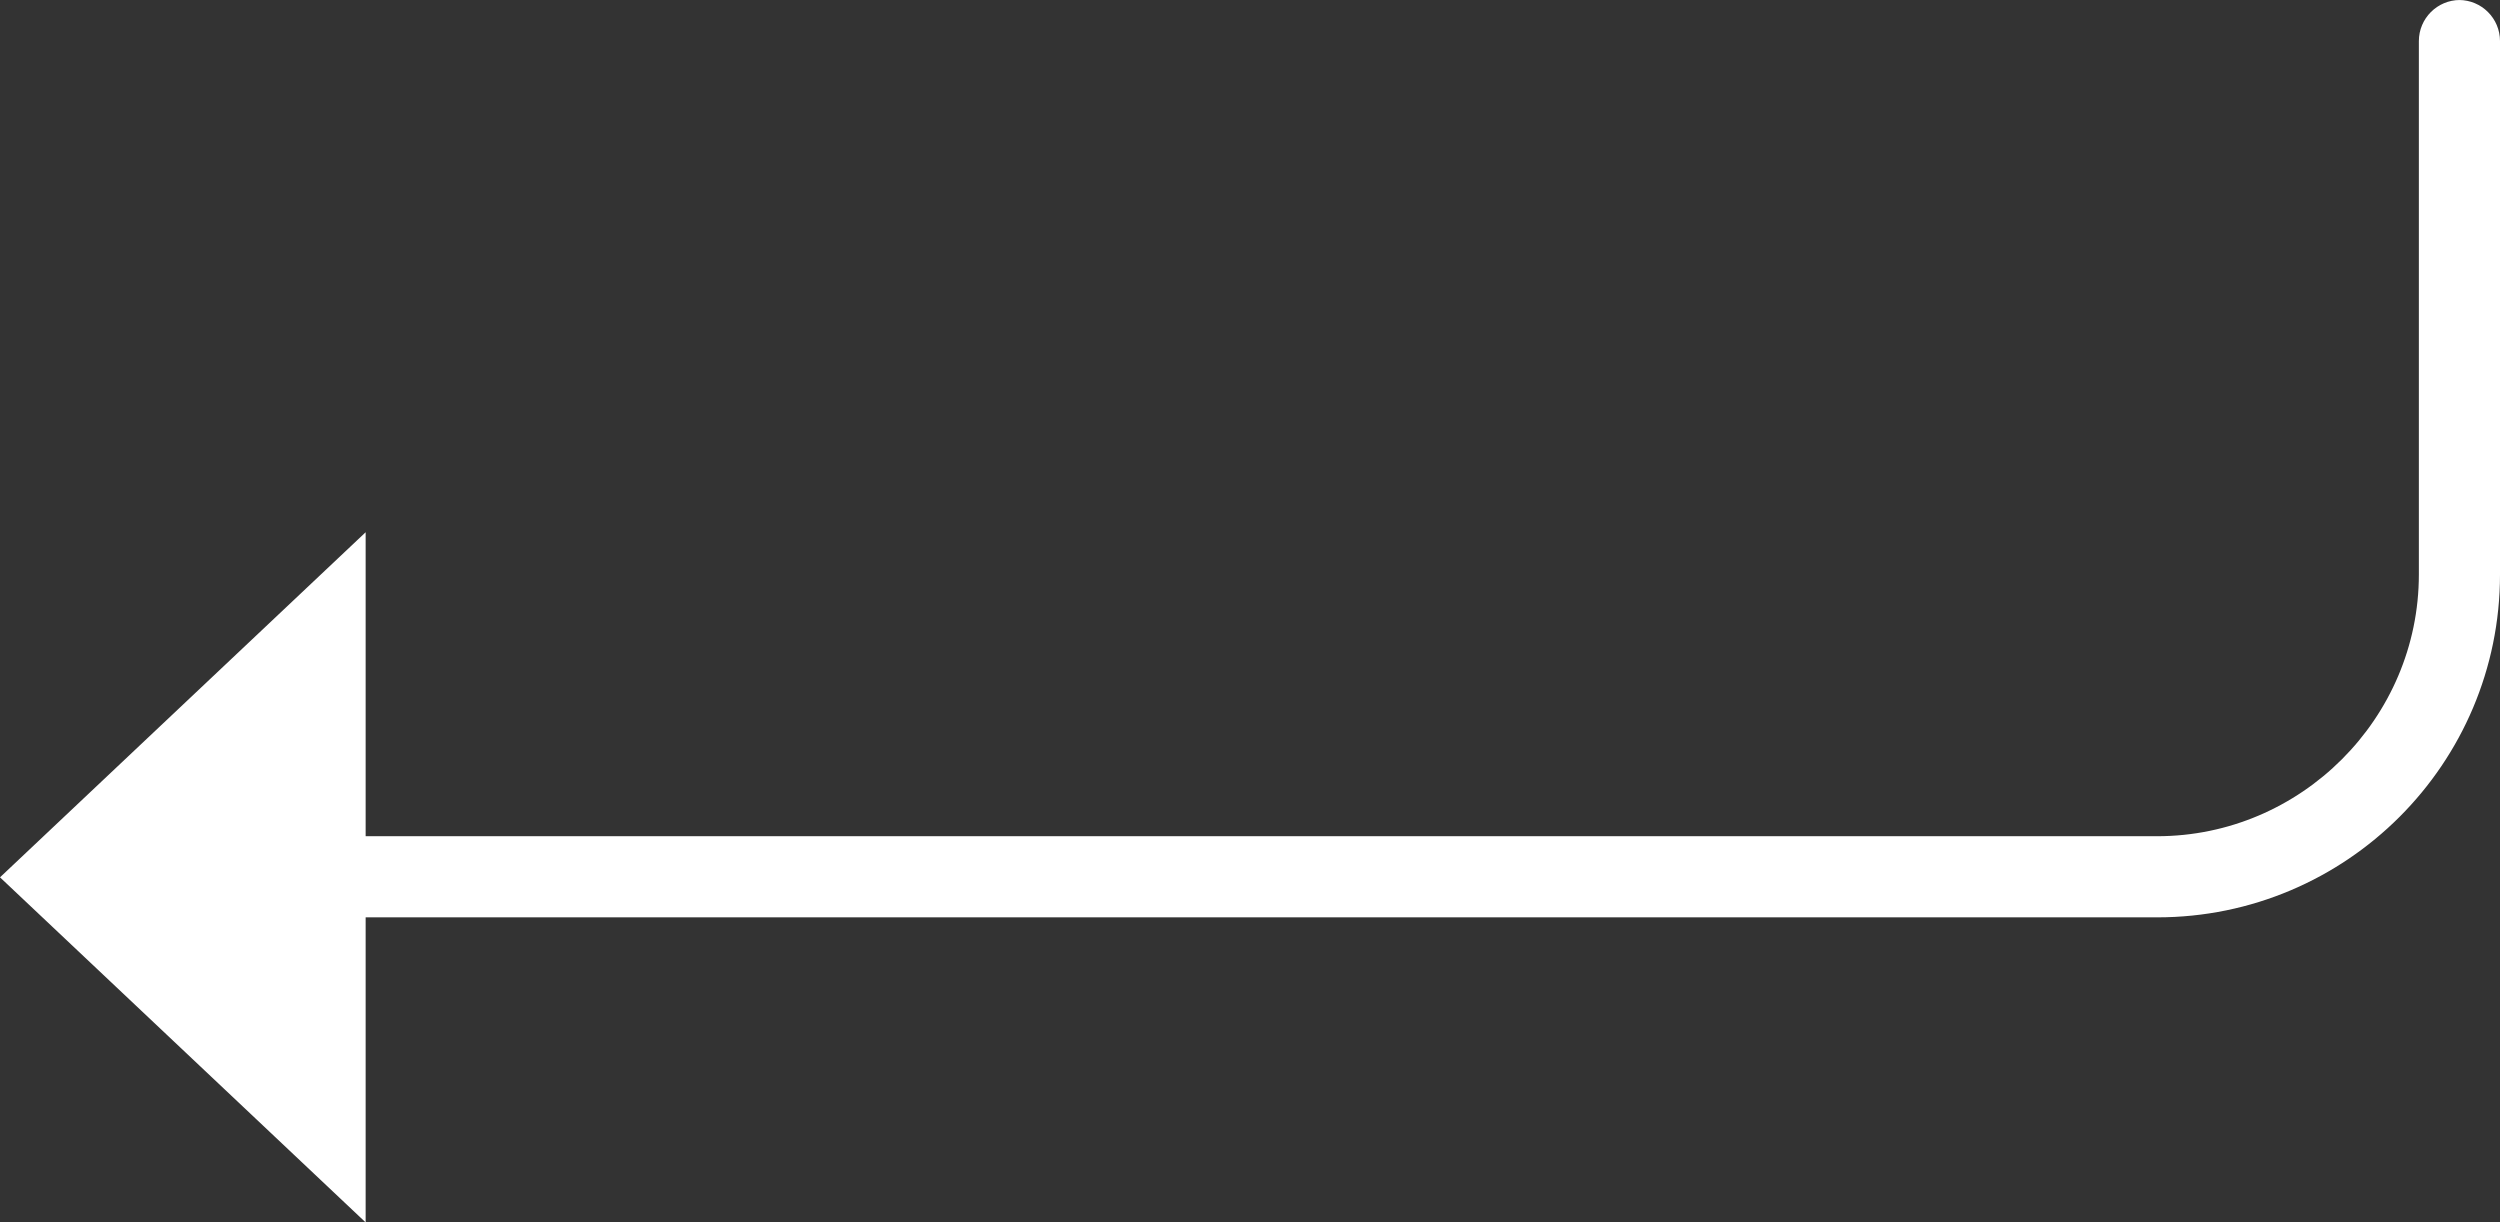 <?xml version="1.0" encoding="UTF-8"?>
<svg id="Layer_2" xmlns="http://www.w3.org/2000/svg" viewBox="0 0 23.11 11.3">
    <rect x="0" y="0" width="23.11" height="11.3" fill="#333333" stroke="none"/>
    <defs>
        <style>.cls-1{fill:#FFF;stroke-width:0px;}</style>
    </defs>
    <g id="Layer_1-2">
        <path class="cls-1"
              d="M22.74,0c-.21,0-.38.17-.38.38v4.93c0,1.33-1.09,2.42-2.42,2.42H3.38v-2.81l-3.38,3.19,3.38,3.19v-2.82h16.56c1.75,0,3.17-1.42,3.17-3.17V.38c0-.21-.17-.38-.38-.38Z"/>
    </g>
</svg>